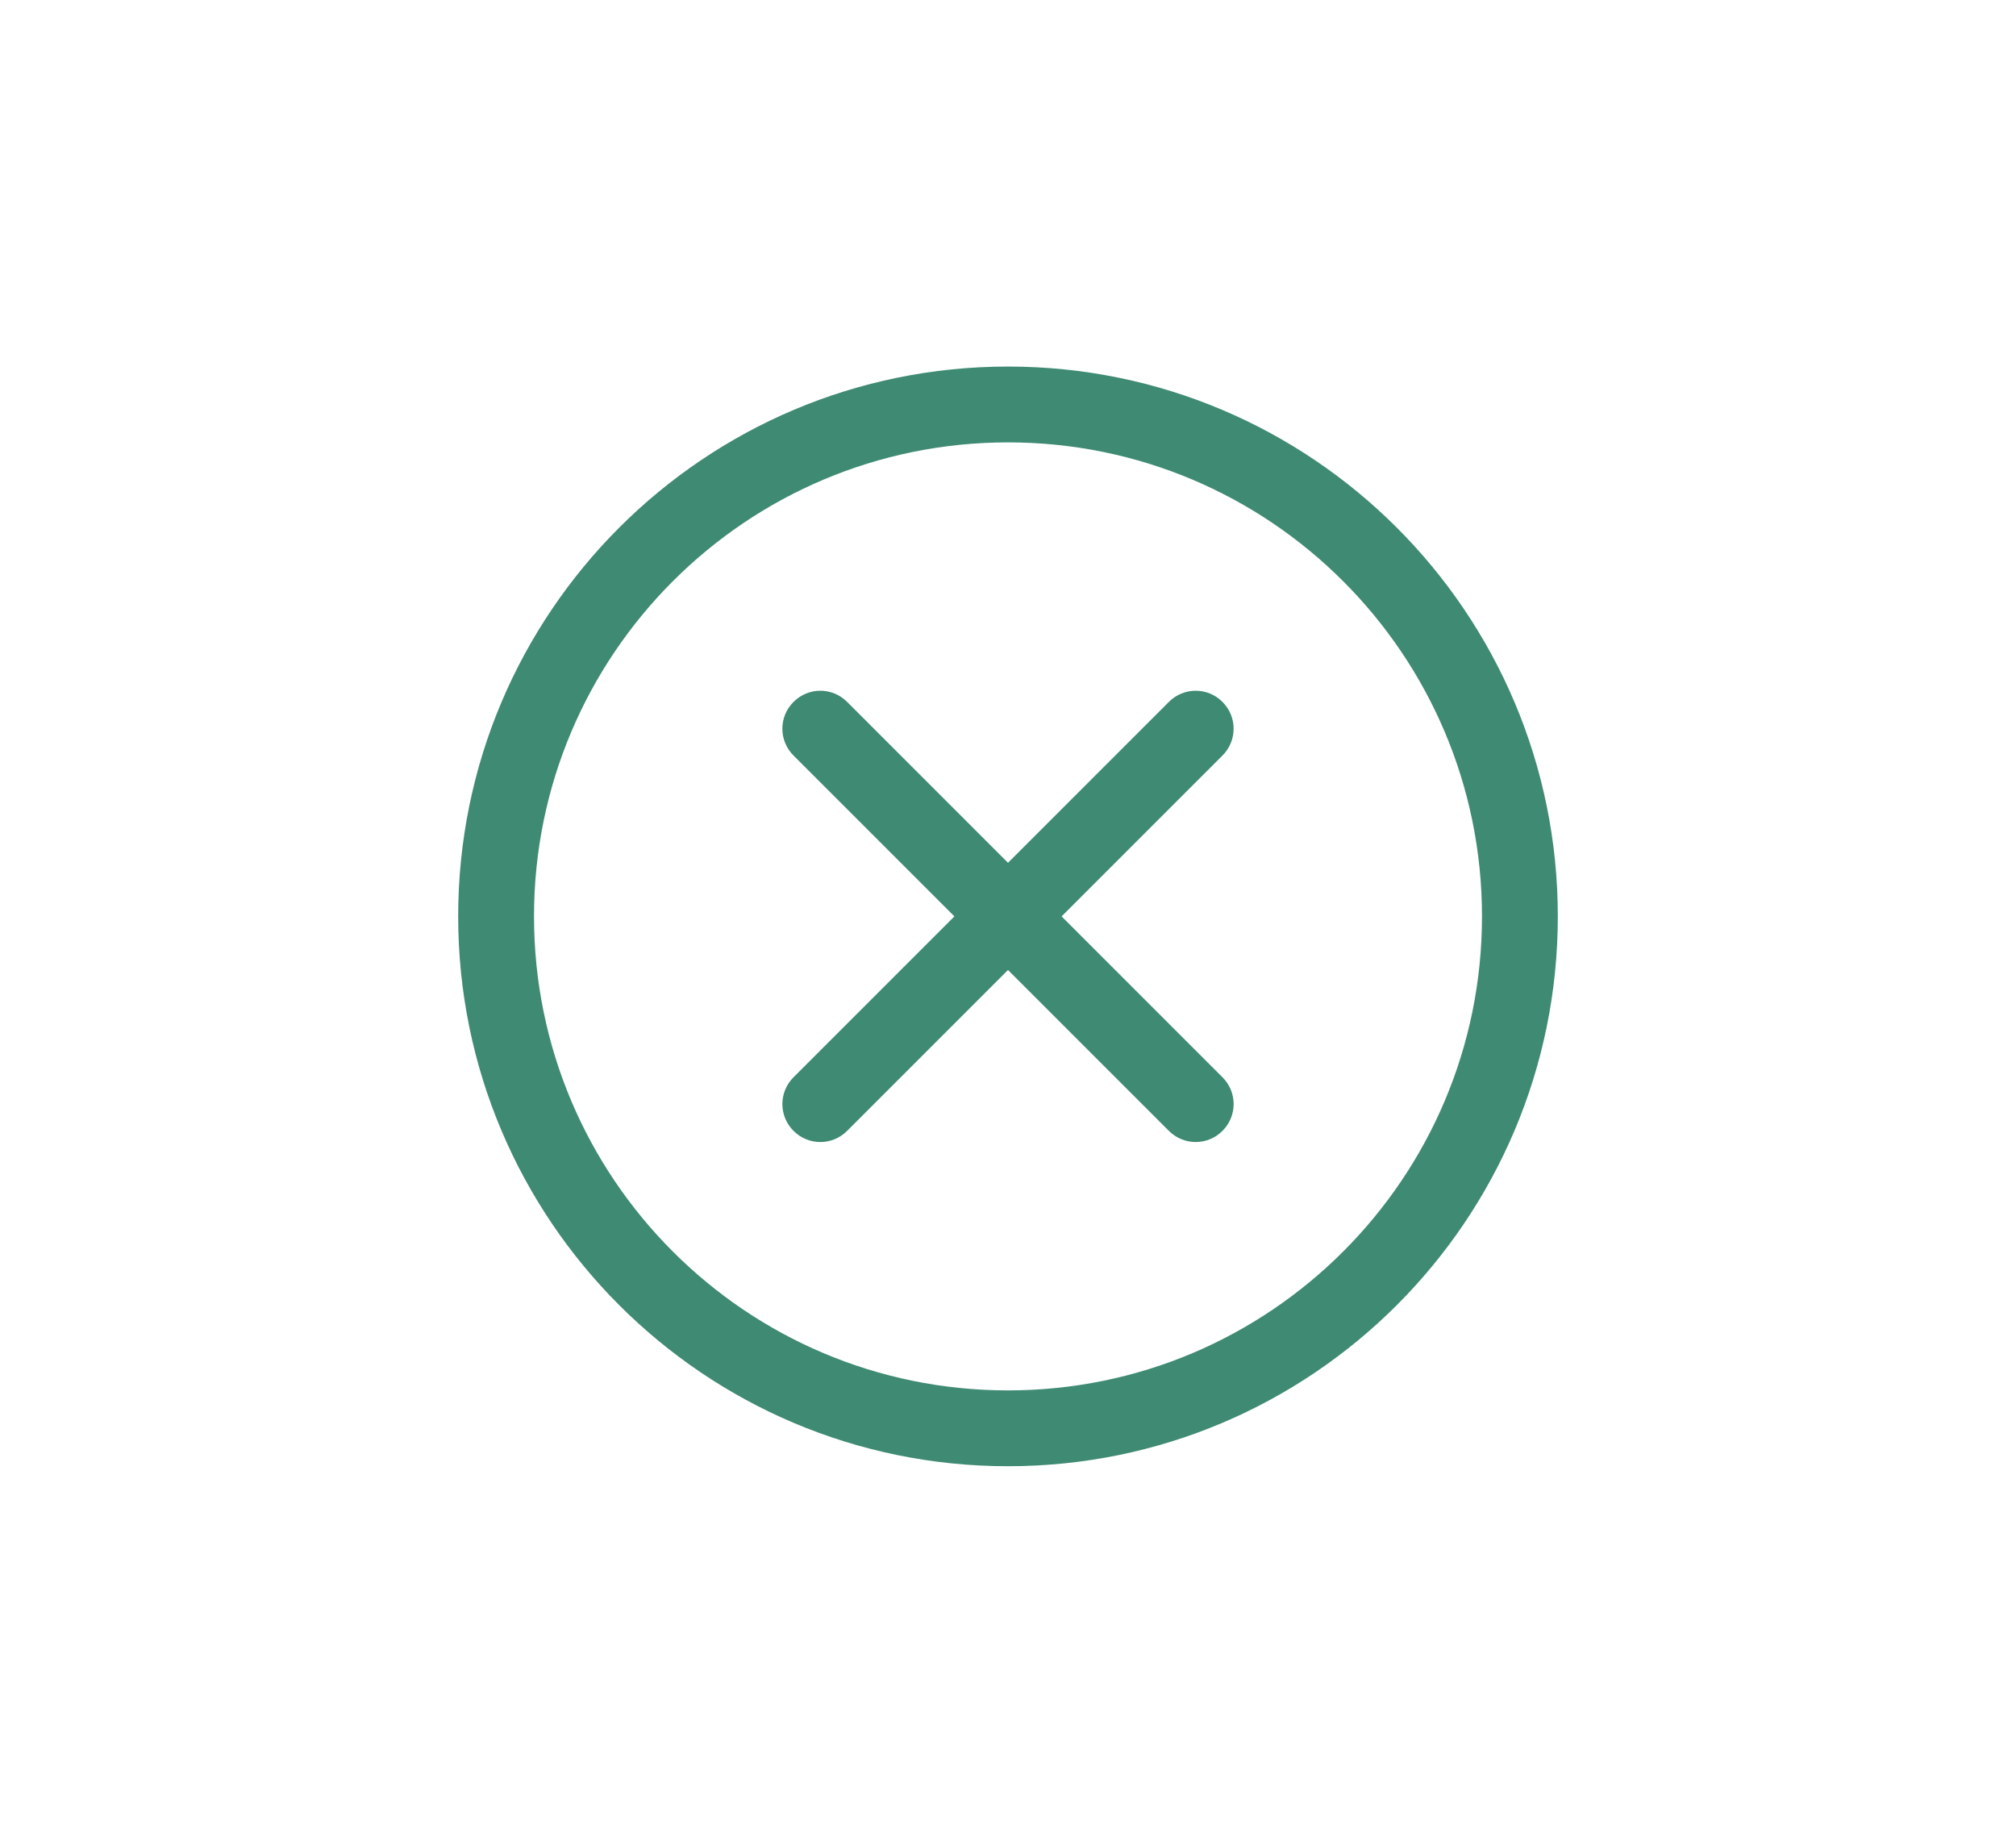 <svg width="44" height="40" viewBox="0 0 44 40" fill="none" xmlns="http://www.w3.org/2000/svg">
<path d="M32.345 20C32.345 14.287 27.713 9.655 22 9.655C16.287 9.655 11.655 14.287 11.655 20C11.655 25.713 16.287 30.345 22 30.345C27.713 30.345 32.345 25.713 32.345 20ZM22 18.83L18.489 15.319C18.164 14.993 17.642 14.995 17.319 15.319C16.993 15.644 16.995 16.166 17.319 16.489L20.83 20L17.319 23.511C16.994 23.836 16.995 24.358 17.319 24.681C17.644 25.007 18.166 25.005 18.489 24.681L22 21.17L25.511 24.681C25.836 25.006 26.358 25.005 26.681 24.681C27.007 24.356 27.005 23.834 26.681 23.511L23.17 20L26.681 16.489C27.006 16.164 27.005 15.642 26.681 15.319C26.356 14.993 25.834 14.995 25.511 15.319L22 18.83ZM10 20C10 13.373 15.373 8 22 8C28.627 8 34 13.373 34 20C34 26.627 28.627 32 22 32C15.373 32 10 26.627 10 20Z" fill="#3F8A73"/>
</svg>
